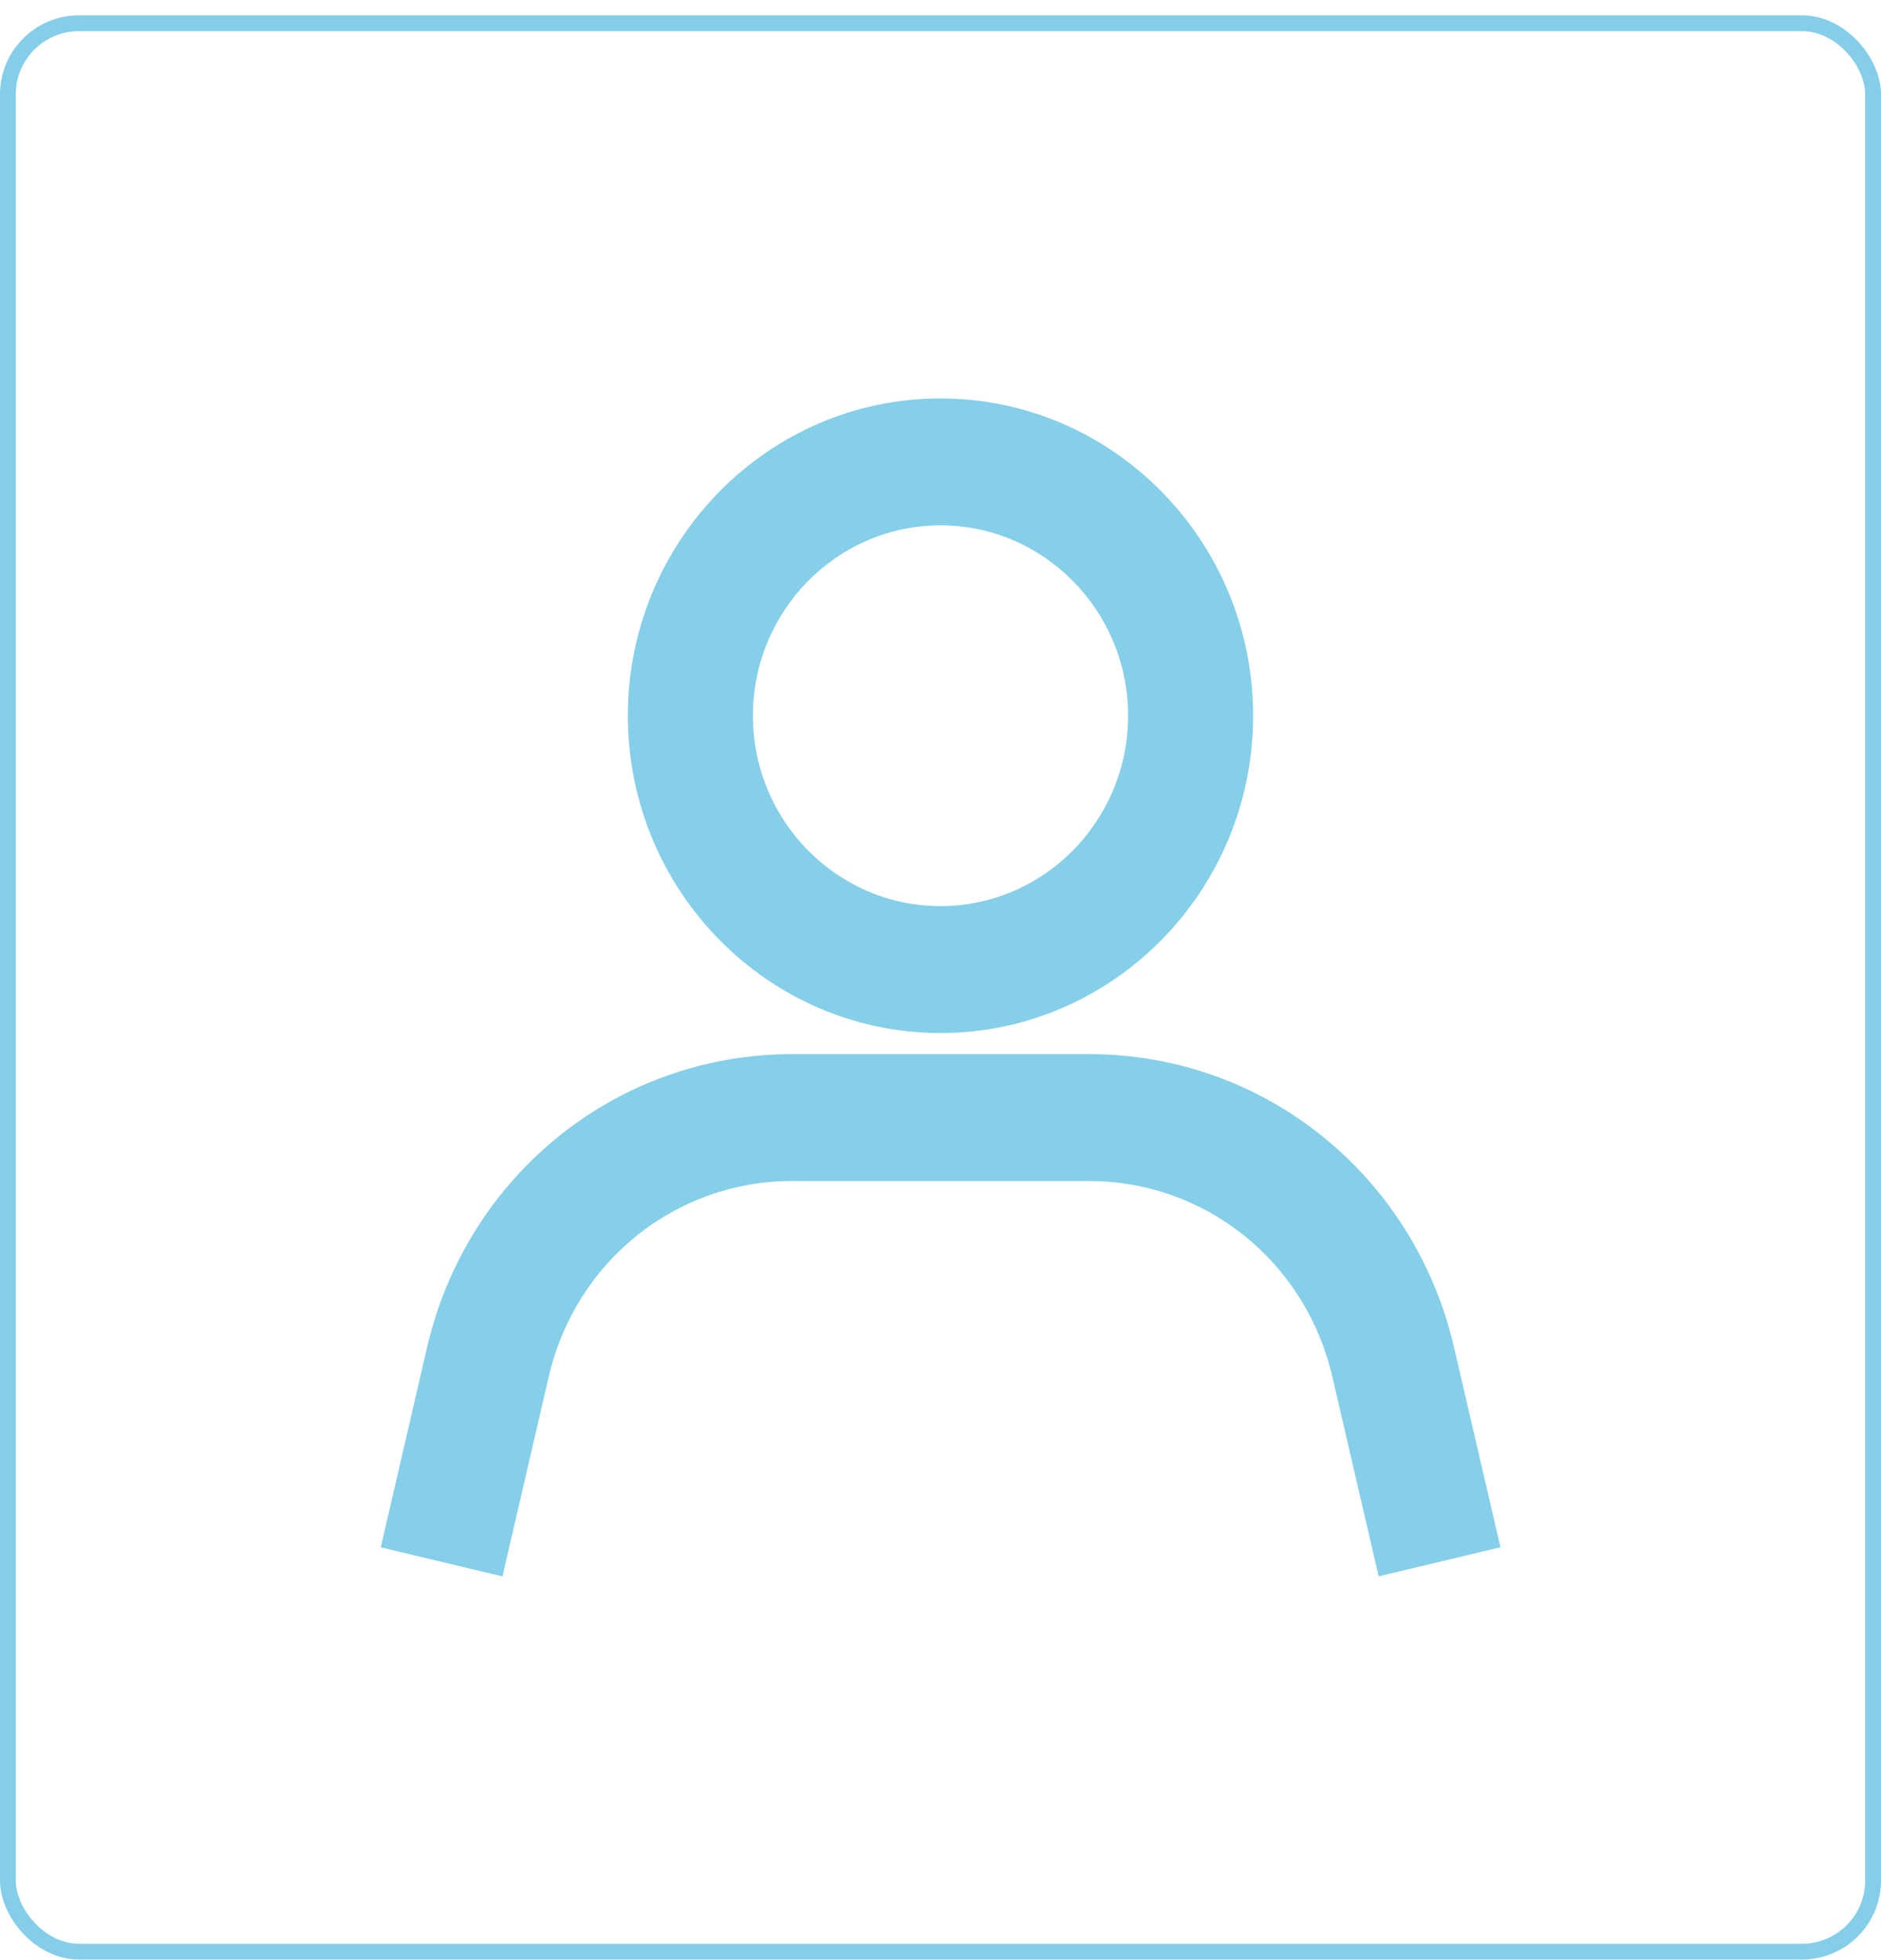 <svg xmlns="http://www.w3.org/2000/svg" width="119" height="124" viewBox="0 0 119 124" fill="none"><rect x="0.5" y="1.469" width="118" height="122" rx="4.5" stroke="#84CEE9"></rect><g clip-path="url(#clip0_414_3884)"><path d="M87.221 99.731L84.29 87.101C82.6 79.814 76.265 74.717 68.889 74.717H50.115C42.734 74.717 36.404 79.809 34.714 87.101L31.788 99.731L24.088 97.891L27.014 85.261C29.547 74.325 39.051 66.688 50.119 66.688H68.894C79.962 66.688 89.461 74.325 91.995 85.261L94.926 97.885L87.225 99.725L87.221 99.731ZM79.278 45.28C79.278 34.214 70.404 25.207 59.5 25.207C48.596 25.207 39.721 34.214 39.721 45.28C39.721 56.347 48.596 65.354 59.5 65.354C70.404 65.354 79.278 56.347 79.278 45.28ZM71.367 45.28C71.367 51.924 66.046 57.324 59.5 57.324C52.953 57.324 47.633 51.924 47.633 45.28C47.633 38.636 52.958 33.236 59.5 33.236C66.041 33.236 71.367 38.636 71.367 45.28Z" fill="#85CFE9"></path></g><defs><clipPath id="clip0_414_3884"><rect width="71" height="75" fill="white" transform="translate(24 24.969)"></rect></clipPath></defs></svg>